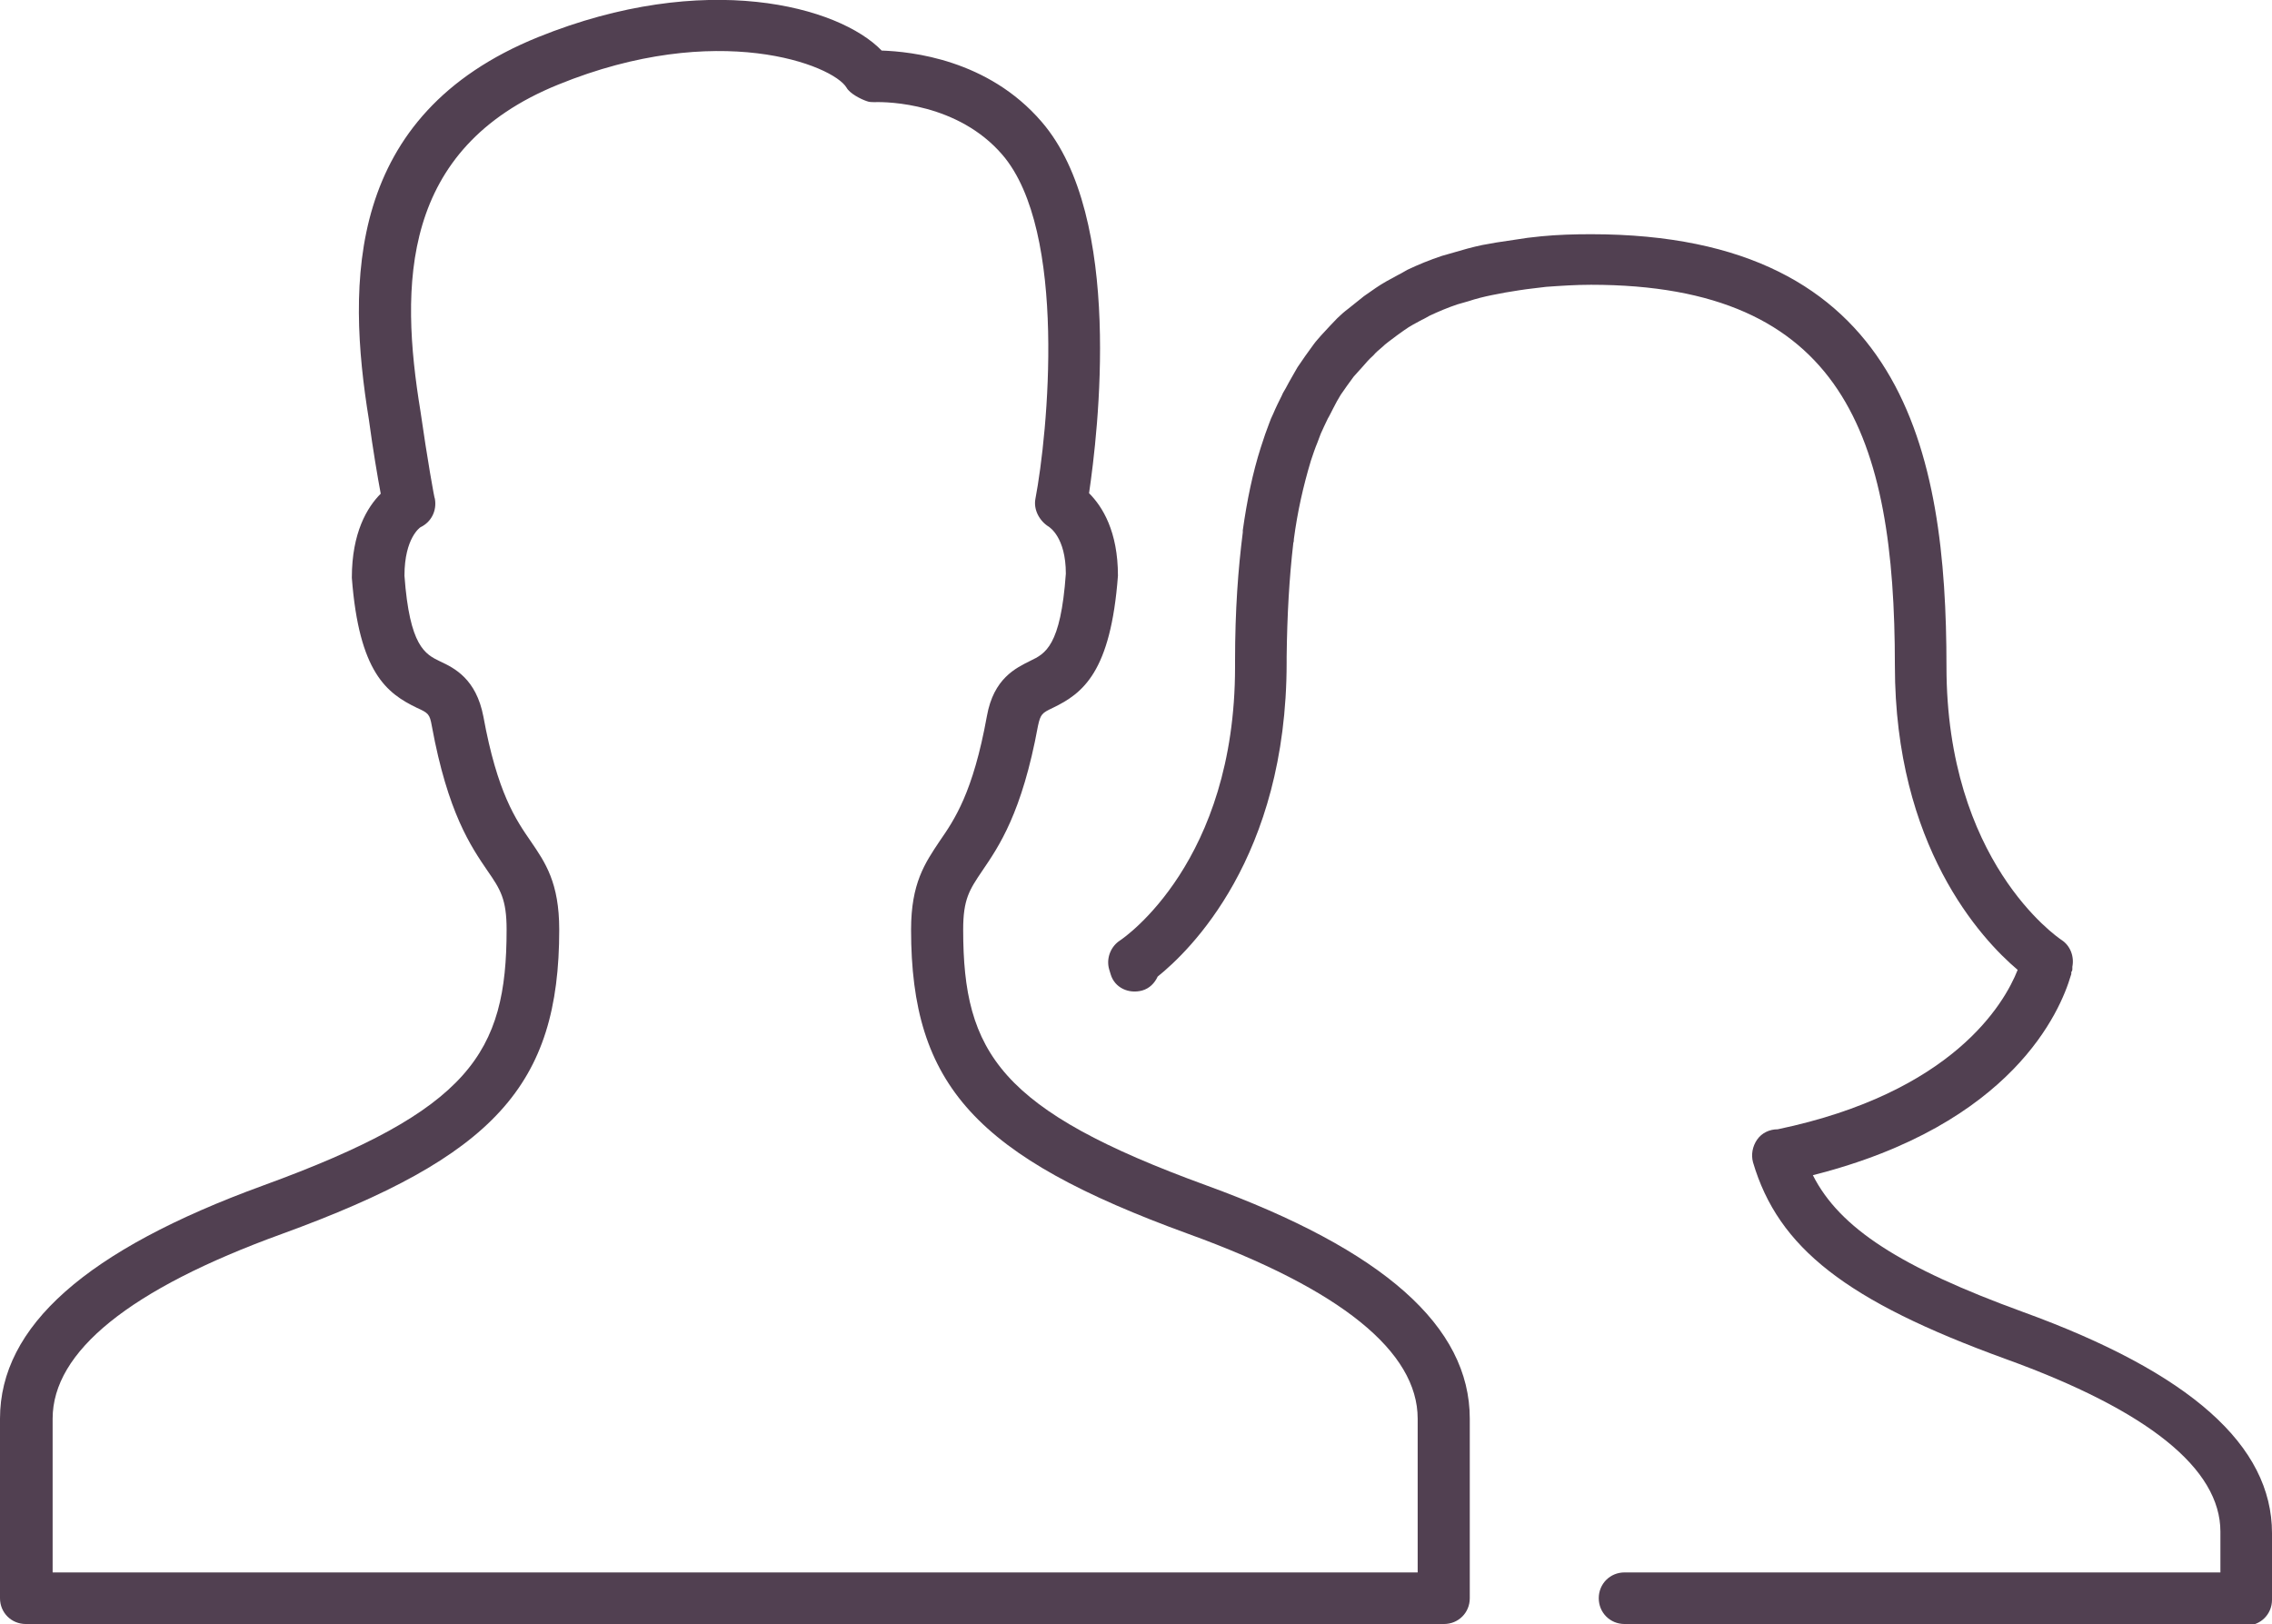 <?xml version="1.0" encoding="UTF-8"?><svg id="Layer_1" xmlns="http://www.w3.org/2000/svg" viewBox="0 0 44.04 31.48"><defs><style>.cls-1{fill:#514051;stroke-width:0px;}</style></defs><path class="cls-1" d="M27.98,31.48H.5c-.28,0-.5-.22-.5-.5v-3.48c0-1.79,1.67-3.27,5.1-4.52,4.01-1.46,4.72-2.57,4.72-4.96,0-.59-.12-.78-.37-1.14-.32-.47-.77-1.12-1.08-2.81-.04-.23-.07-.25-.29-.35-.58-.28-1.12-.68-1.26-2.52,0-.88.3-1.37.56-1.63-.06-.32-.15-.85-.23-1.44-.43-2.65-.45-5.9,3.28-7.41,3.24-1.31,5.83-.6,6.66.26.57.02,2.06.17,3.1,1.38,1.6,1.85,1.09,6.04.92,7.2.26.26.56.74.56,1.6-.14,1.87-.68,2.28-1.26,2.56-.21.1-.24.12-.29.35-.31,1.69-.76,2.34-1.08,2.81-.25.37-.37.55-.37,1.14,0,2.39.71,3.5,4.72,4.96,3.43,1.25,5.1,2.73,5.1,4.52v3.48c0,.28-.22.5-.5.5ZM1,30.48h26.48v-2.98c0-1.3-1.49-2.51-4.44-3.58h0c-4.12-1.5-5.38-2.88-5.38-5.9,0-.9.27-1.29.55-1.71.29-.42.65-.94.92-2.43.13-.73.56-.93.84-1.07.29-.14.59-.28.69-1.69,0-.71-.32-.9-.33-.91-.18-.11-.3-.33-.26-.54.24-1.26.63-5.19-.64-6.67-.86-1-2.22-1.03-2.48-1.02-.05,0-.1,0-.15-.02-.12-.04-.33-.15-.39-.26-.26-.44-2.5-1.32-5.59-.06-3.06,1.24-3.07,3.89-2.67,6.33.13.91.27,1.7.28,1.7.04.23-.07.45-.28.55h0s-.31.2-.31.94c.1,1.37.4,1.52.69,1.66.28.13.7.34.84,1.07.27,1.48.63,2,.92,2.42.28.41.55.8.55,1.71,0,3.02-1.26,4.4-5.38,5.9-2.95,1.07-4.44,2.28-4.44,3.58v2.98Z"/><path class="cls-1" d="M43.54,31.48h-12.05c-.28,0-.5-.22-.5-.5s.22-.5.5-.5h11.55v-.79c0-1.22-1.4-2.35-4.17-3.35-3.08-1.12-4.4-2.15-4.89-3.81-.04-.15-.01-.31.08-.44.09-.13.24-.2.4-.2,3.39-.71,4.39-2.43,4.65-3.09-.71-.6-2.38-2.4-2.38-5.9,0-4.43-1-7.38-5.89-7.38-.3,0-.59.02-.87.04l-.25.03c-.18.02-.36.05-.54.08l-.26.05c-.15.03-.31.07-.46.12l-.21.06c-.18.06-.37.14-.54.22,0,0-.14.08-.15.08-.11.06-.23.12-.34.2l-.14.1c-.13.1-.22.16-.29.23-.06.05-.12.1-.17.16-.08.07-.14.14-.2.21l-.18.2c-.08.11-.17.23-.25.35-.05.08-.1.17-.15.27,0,0-.09.18-.1.19-.05.1-.09.19-.14.3l-.06.16c-.05.12-.09.24-.13.36-.15.5-.26.99-.33,1.52,0,.02,0,.05-.01.07-.08.69-.12,1.4-.13,2.21v.11c0,3.79-1.89,5.6-2.5,6.09-.06.13-.16.23-.3.27-.26.07-.53-.05-.61-.31-.03-.09-.04-.14-.04-.14-.04-.2.05-.41.22-.52.09-.06,2.23-1.53,2.23-5.3v-.11c0-1,.06-1.79.15-2.5,0-.01,0-.03,0-.04.08-.57.19-1.11.35-1.61.06-.19.11-.33.16-.46.02-.06.05-.13.08-.19.05-.12.11-.24.17-.36.01-.03.04-.08.07-.13.1-.19.17-.3.23-.41.1-.15.2-.29.31-.44.05-.07.1-.12.15-.18.14-.15.22-.24.31-.33.06-.06.14-.13.22-.19.1-.08.2-.16.3-.24l.23-.16c.13-.09.28-.17.43-.25.1-.05.14-.08.18-.1.21-.1.43-.19.67-.27l.14-.04c.27-.08.45-.13.64-.17l.28-.05c.2-.03.4-.06.6-.09l.27-.03c.31-.03.63-.04.96-.04,6.07,0,6.89,4.23,6.89,8.38,0,3.77,2.14,5.24,2.23,5.3.17.11.25.32.21.52,0,0,0,.02,0,.03,0,.03,0,.05-.02.07,0,0,0,.01,0,.02,0,.02,0,.03-.01.05-.2.68-1.12,2.89-5,3.87.52,1.03,1.71,1.79,4.07,2.65,3.25,1.18,4.83,2.59,4.83,4.29v1.29c0,.28-.22.5-.5.5Z"/></svg>